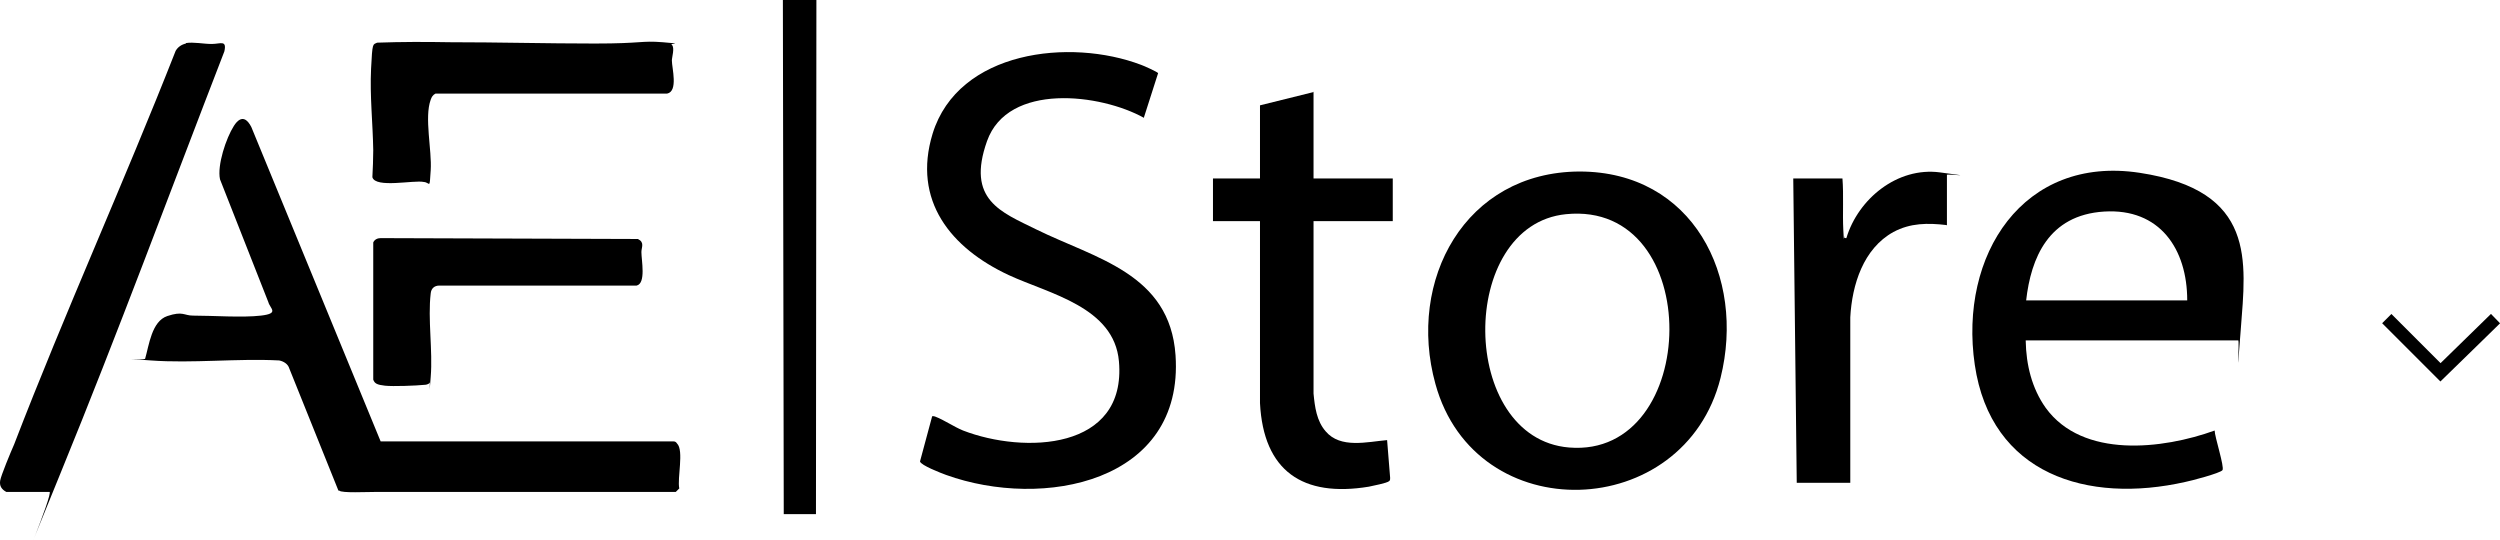 <?xml version="1.0" encoding="UTF-8"?>
<svg id="Livello_2" data-name="Livello 2" xmlns="http://www.w3.org/2000/svg" viewBox="0 0 574.29 123.96">
  <defs>
    <style>
      .cls-1 {
        fill: none;
        stroke: #000;
        stroke-miterlimit: 10;
        stroke-width: 3px;
      }
    </style>
  </defs>
  <g id="Livello_2-2" data-name="Livello 2">
    <g>
      <path class="cls-1" d="M548.28,73.19l12.34,12.34c4.21-4.06,8.43-8.27,12.64-12.34"/>
      <g>
        <polygon points="187.54 0 187.44 118.1 180.04 118.1 179.84 0 187.54 0"/>
        <path d="M262.84,27.1c-10-5.6-31.3-8.2-36.1,5.3s3.2,16.3,11.3,20.3c13.6,6.7,30.7,10.1,32,28.9,2,29.3-30.5,35.5-52.7,27.5-1.1-.4-5.8-2.2-6-3.1l2.8-10.4c.3,0,.5,0,.7.1,2.1.8,4.2,2.3,6.4,3.2,14,5.4,37.6,4.6,35.8-15.9-1.1-12.5-16-15.5-25.3-19.8-13.3-6.2-22.2-17.1-17.5-32.5,5.9-19.1,31.6-22,47.9-15.8.6.2,3.7,1.6,3.9,1.9l-3.3,10.3h.1Z"/>
        <path d="M362.84,39.4c26,0,38.2,24.1,32.4,47.4-8.3,33.2-56.3,34.9-65.5,1.4-6.6-23.8,6.8-48.7,33.1-48.8h0ZM359.74,49.2c-25,2.5-24.7,51.5.7,53.6,30.3,2.5,31.4-56.8-.7-53.6Z"/>
        <path d="M77.74,112.7l-11.3-28.1c-.3-1-1.3-1.6-2.3-1.8-9.6-.5-20,.7-29.5,0s-1.3,0-1.3-.4c.9-3.1,1.5-8.6,5.1-9.8s3.8-.1,5.9-.1c4.6,0,11.3.5,15.6,0s2.1-1.6,1.7-3.1l-11.1-28.2c-.7-3.2,1.4-9.5,3.2-12.3s3.2-1.3,4,.3l29.7,72.2h67.3c.4,0,.6.2.8.5,1.6,1.6,0,8,.5,10.3l-.8.8h-61.4c-20.5,0-4.8,0-7.2,0s-8.2.3-8.7-.3h-.2Z"/>
        <path d="M465.34,78.3c.1,5.5,1.4,10.9,4.6,15.4,8.5,11.7,26.9,9.5,38.8,5.2,0,1.4,2.3,8.4,1.8,9.1s-7.4,2.5-8.5,2.7c-22.5,5.1-44.7-1.7-48.4-26.9s11.1-48.2,37.9-44.1,24.4,20.2,23.2,36-.2,2-.6,2.5h-48.8v.1ZM465.54,69h36.9c0-11.8-6.3-21.2-19.1-20.4s-16.8,10.7-17.9,20.4h.1Z"/>
        <path d="M301.74,21.1v19.9h18.2v9.8h-18.2v39.6c.3,3.1.7,6.3,2.8,8.7,3.4,4,9.5,2.4,14.1,2l.7,8.7c0,.3,0,.5-.2.7-.5.5-3.9,1.1-4.7,1.3-15.2,2.5-24.2-3.6-25-19.2v-41.8h-10.8v-9.8h10.8v-16.8l12.5-3.1h-.2Z"/>
        <path d="M42.64,9.9c1.9-.3,4,.2,6,.2s3.5-1,2.9,1.7c-12.5,32.3-24.5,64.8-37.6,96.8s-1.3,4-2.6,4.4H1.44c-1.1-.6-1.6-1.4-1.4-2.6s2.4-6.5,3.2-8.3C14.94,71.7,28.44,42,40.34,11.7c.5-.9,1.4-1.5,2.4-1.7l-.1-.1Z"/>
        <path d="M447.14,51.7c-4.3-.5-8.3-.5-12.2,1.6-6.9,3.8-9.5,12.1-9.9,19.6v38h-12.3l-.8-69.9h11.3c.3,3.8,0,8.1.2,11.9s.1,1.1.2,1.4-.2.4.5.4c2.7-9,11.7-16.4,21.5-15.1s1.1.2,1.6.6v11.6l-.1-.1Z"/>
        <path d="M154.34,10.3c.7.7,0,2.8,0,3.6,0,1.7,1.5,7.1-1.1,7.6h-53.2c-.6.3-.9.8-1.1,1.4-1.5,4.1.3,11.6,0,16.2s-.1,2.8-1.6,2.7c-2.2-.5-11.1,1.5-11.8-1.1.1-2.1.2-4.1.2-6.2-.1-6.2-.8-12.5-.5-18.7s.4-5.5,1.4-6c5.6-.2,11.1-.2,16.7-.1,11.1,0,22.2.3,33.3.3s10.5-.7,15.6-.3,1.7.3,2,.5l.1.1Z"/>
        <path d="M98.54,88.1c-.3.2-.7.3-1,.3-1.9.2-7.3.4-9.1.2s-2.4-.5-2.7-1.4v-31.5c.3-.7,1-1,1.7-1l59.1.2c1.6.8.8,1.9.8,3,0,1.9,1.1,7.2-1.1,7.7h-45.3c-1.2,0-1.9.7-2,1.8-.7,5.9.5,13.1,0,19.2s0,.9-.3,1.3l-.1.2Z"/>
      </g>
    </g>
  </g>
</svg>